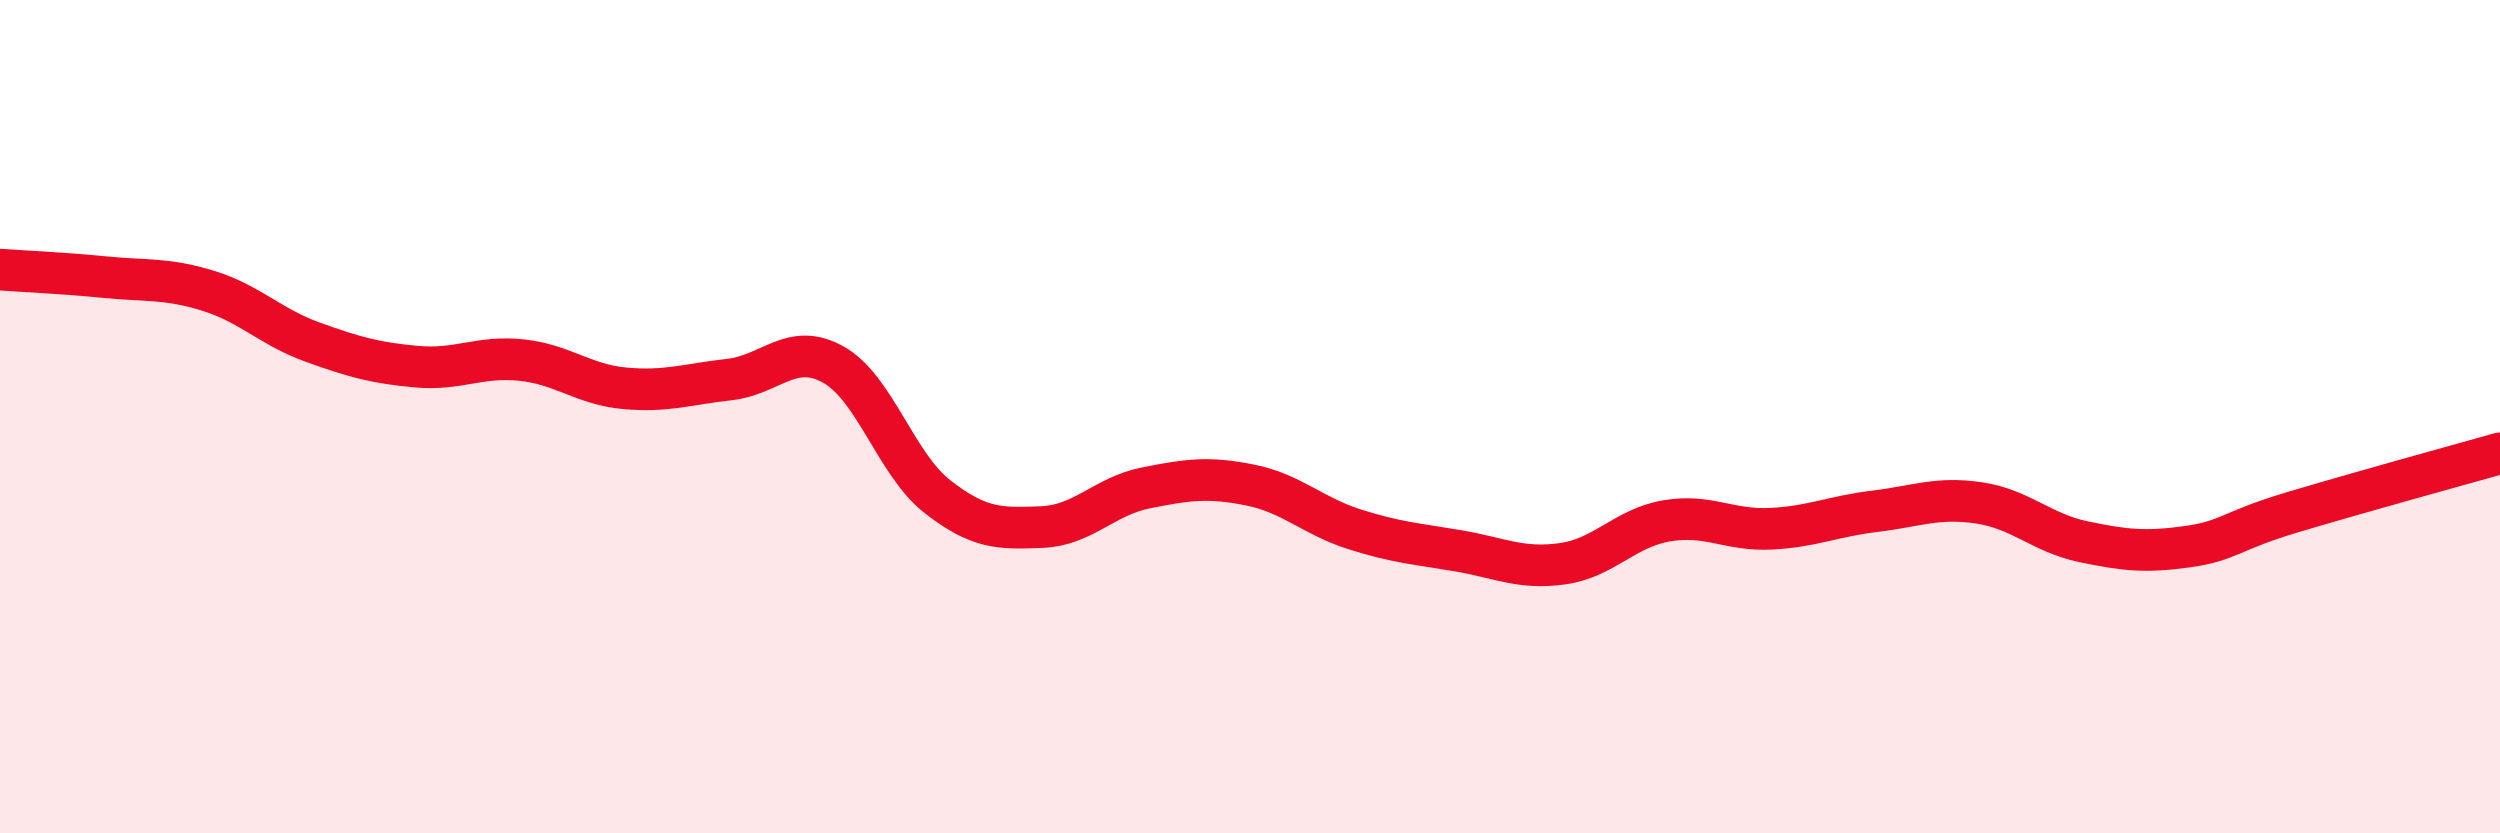 
    <svg width="60" height="20" viewBox="0 0 60 20" xmlns="http://www.w3.org/2000/svg">
      <path
        d="M 0,6.47 C 0.5,6.51 1.5,6.55 2.5,6.65 C 3.5,6.75 4,6.67 5,6.98 C 6,7.29 6.5,7.85 7.5,8.21 C 8.5,8.57 9,8.71 10,8.8 C 11,8.89 11.5,8.54 12.5,8.64 C 13.5,8.74 14,9.23 15,9.32 C 16,9.41 16.5,9.22 17.5,9.11 C 18.5,9 19,8.19 20,8.75 C 21,9.31 21.5,11.14 22.5,11.92 C 23.5,12.7 24,12.69 25,12.65 C 26,12.61 26.5,11.91 27.5,11.71 C 28.5,11.51 29,11.44 30,11.64 C 31,11.84 31.5,12.38 32.5,12.7 C 33.5,13.02 34,13.05 35,13.22 C 36,13.39 36.5,13.67 37.5,13.53 C 38.5,13.39 39,12.67 40,12.5 C 41,12.33 41.5,12.74 42.5,12.69 C 43.5,12.64 44,12.39 45,12.27 C 46,12.15 46.5,11.92 47.5,12.07 C 48.5,12.22 49,12.79 50,13 C 51,13.21 51.5,13.26 52.5,13.12 C 53.5,12.98 53.5,12.75 55,12.3 C 56.5,11.85 59,11.16 60,10.88L60 20L0 20Z"
        fill="#EB0A25"
        opacity="0.1"
        stroke-linecap="round"
        stroke-linejoin="round"
      />
      <path
        d="M 0,6.47 C 0.5,6.51 1.5,6.55 2.5,6.65 C 3.5,6.75 4,6.67 5,6.98 C 6,7.29 6.5,7.85 7.5,8.21 C 8.5,8.57 9,8.71 10,8.8 C 11,8.89 11.5,8.54 12.5,8.64 C 13.5,8.74 14,9.23 15,9.32 C 16,9.41 16.5,9.22 17.5,9.11 C 18.5,9 19,8.19 20,8.75 C 21,9.31 21.5,11.14 22.5,11.92 C 23.5,12.7 24,12.69 25,12.65 C 26,12.61 26.5,11.91 27.5,11.71 C 28.5,11.51 29,11.44 30,11.64 C 31,11.84 31.5,12.38 32.5,12.7 C 33.5,13.02 34,13.05 35,13.22 C 36,13.39 36.5,13.67 37.5,13.53 C 38.5,13.39 39,12.67 40,12.5 C 41,12.33 41.5,12.74 42.5,12.69 C 43.5,12.64 44,12.39 45,12.27 C 46,12.15 46.5,11.92 47.5,12.07 C 48.5,12.22 49,12.79 50,13 C 51,13.21 51.5,13.26 52.5,13.12 C 53.5,12.98 53.5,12.75 55,12.3 C 56.5,11.85 59,11.16 60,10.88"
        stroke="#EB0A25"
        stroke-width="1"
        fill="none"
        stroke-linecap="round"
        stroke-linejoin="round"
      />
    </svg>
  